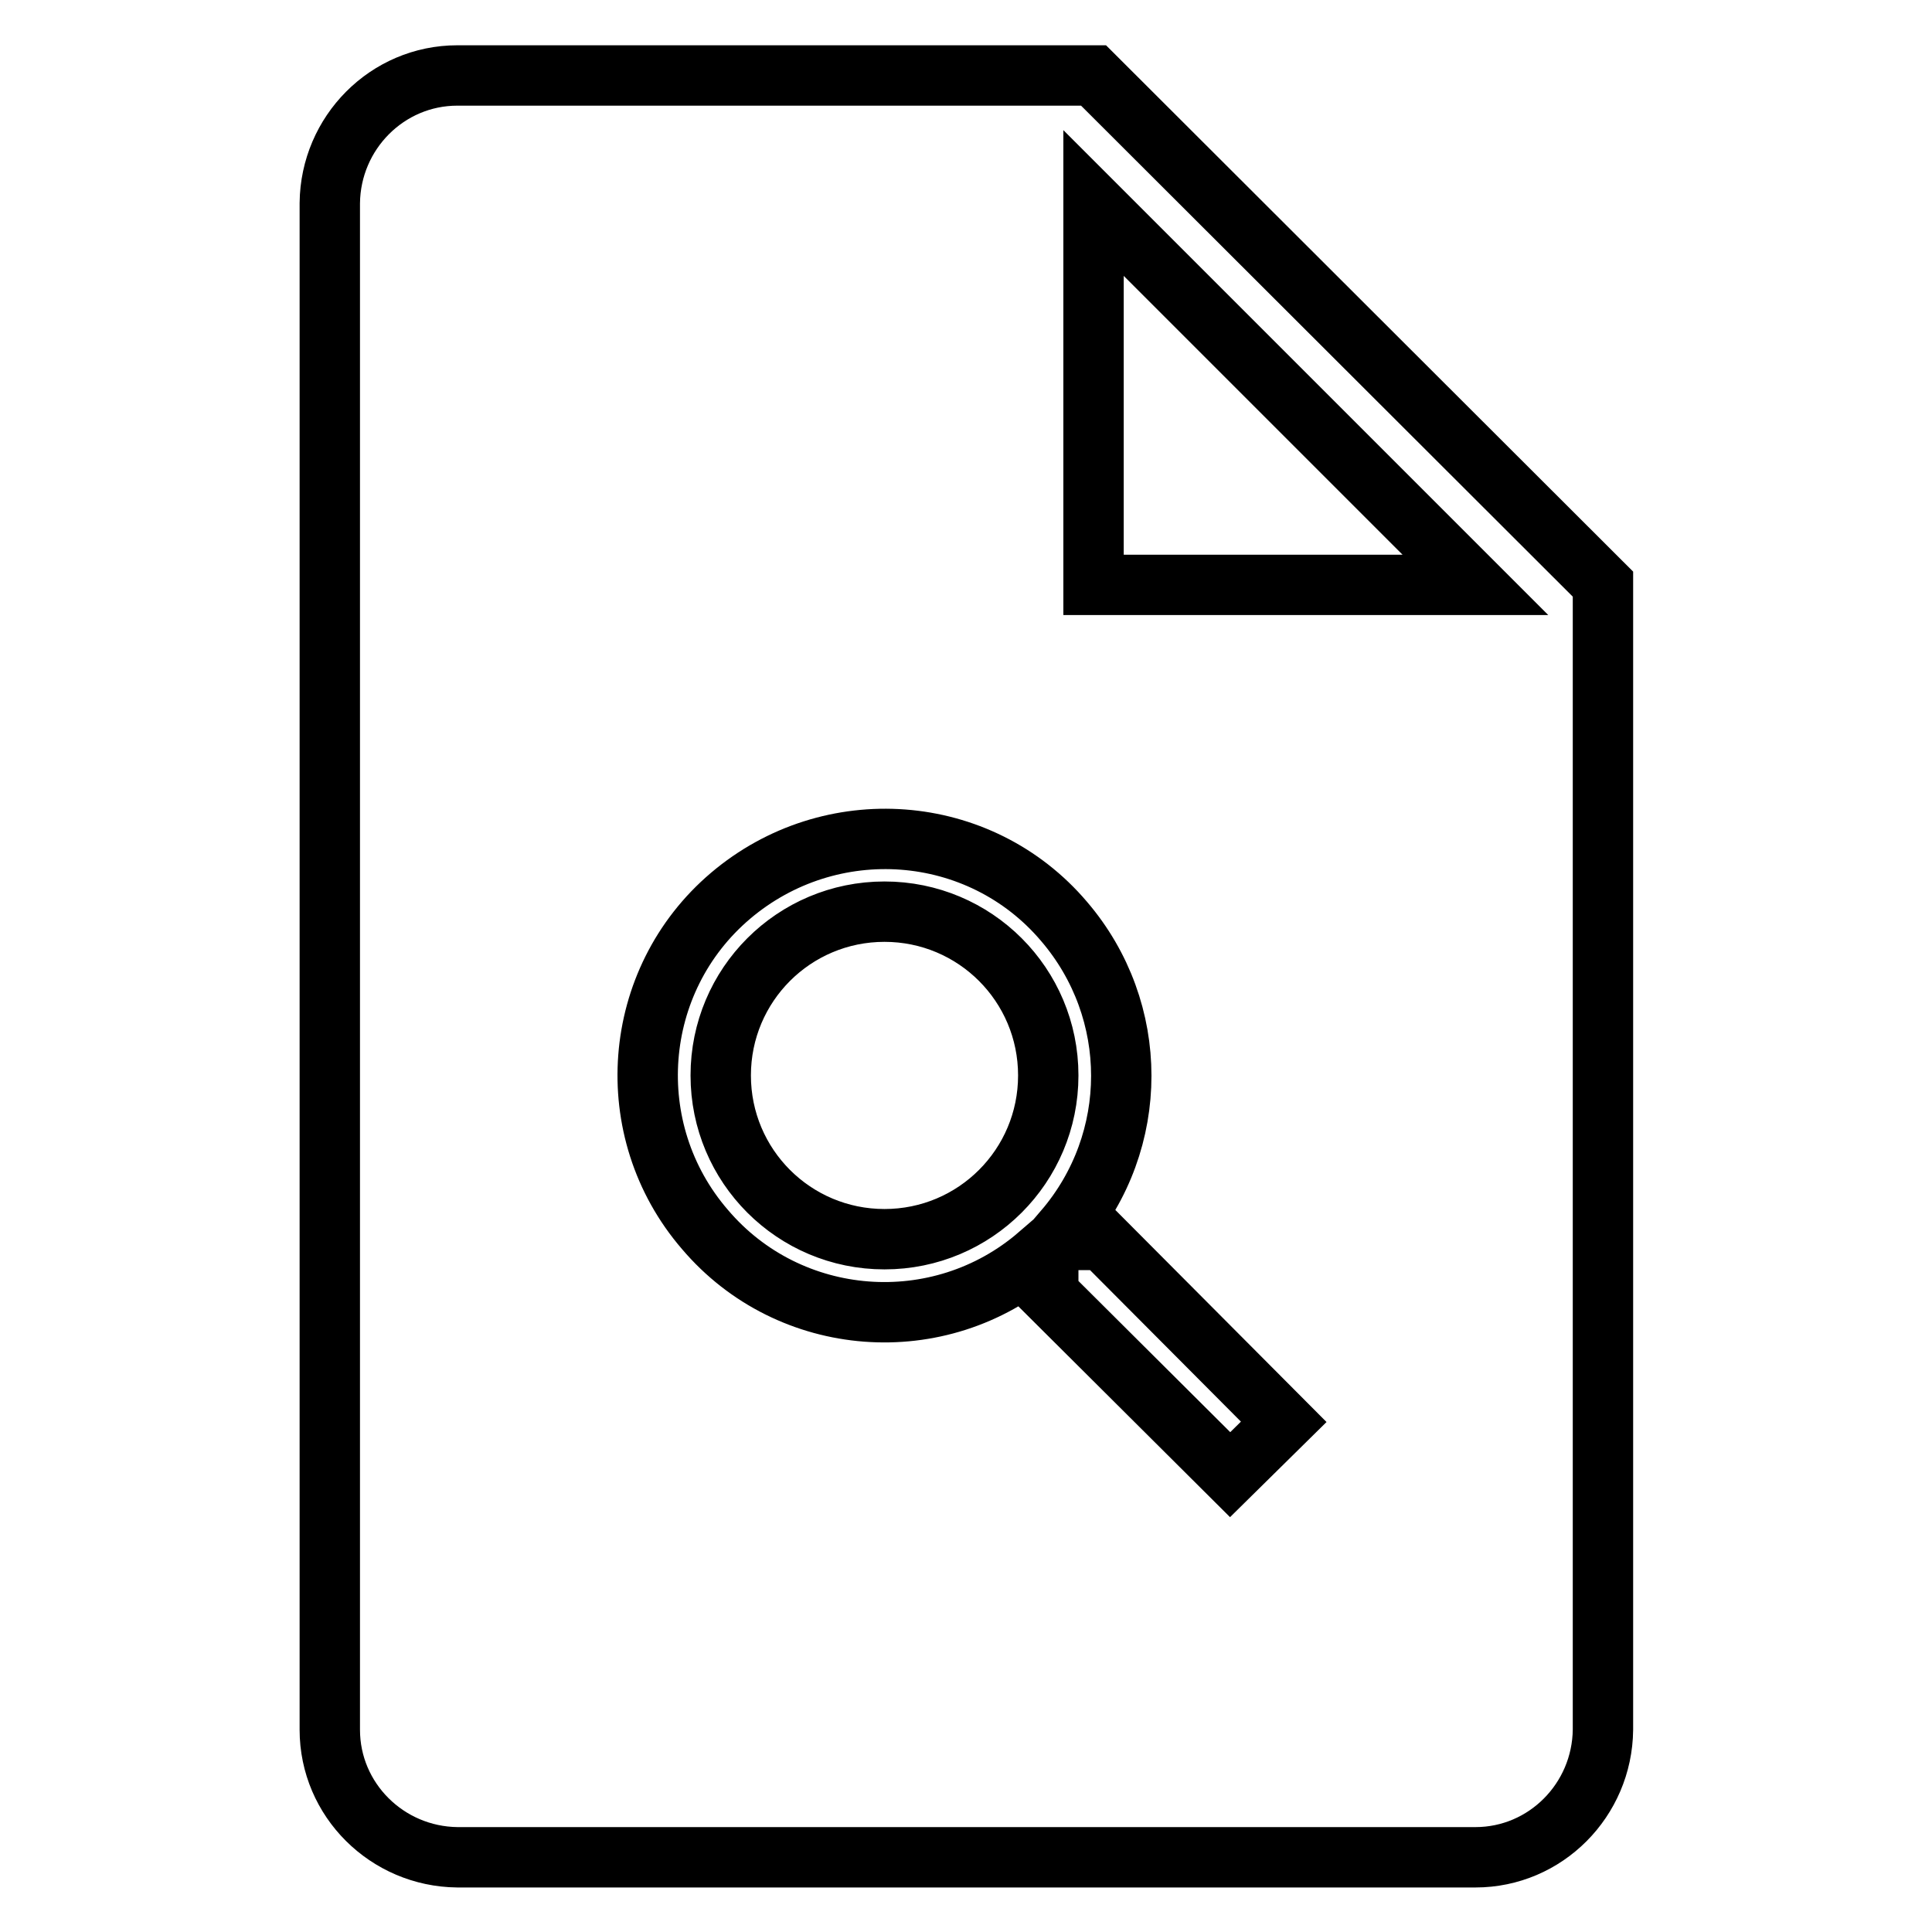 <?xml version="1.0" encoding="utf-8"?>
<!-- Svg Vector Icons : http://www.onlinewebfonts.com/icon -->
<!DOCTYPE svg PUBLIC "-//W3C//DTD SVG 1.1//EN" "http://www.w3.org/Graphics/SVG/1.1/DTD/svg11.dtd">
<svg version="1.1" xmlns="http://www.w3.org/2000/svg" xmlns:xlink="http://www.w3.org/1999/xlink" x="0px" y="0px" viewBox="0 0 256 256" enable-background="new 0 0 256 256" xml:space="preserve">
<g> <path stroke-width="8" fill-opacity="0" stroke="#000000"  d="M117.2,120.8c-12,0-21.7,9.7-21.7,21.7c0,12,9.7,21.7,21.7,21.7c12,0,21.7-9.7,21.7-21.7 C138.9,130.5,129.2,120.8,117.2,120.8C117.2,120.8,117.2,120.8,117.2,120.8z M144.9,10H60.6c-9.3,0-16.8,7.6-16.9,16.9v202.3 c0,9.3,7.6,16.8,16.9,16.9h134.9c9.3,0,16.8-7.6,16.9-16.9V77.4L144.9,10z M163,195.4l-24.1-24v-3.8l-1.3-1.3 c-13.1,11.3-33,9.8-44.2-3.4c-11.3-13.1-9.8-33,3.4-44.2s33-9.8,44.2,3.4c10.1,11.8,10.1,29.1,0,40.9l1.3,1.3h3.8l24,24.1 L163,195.4z M144.9,77.4V26.9l50.6,50.6H144.9z"/></g>
</svg>
